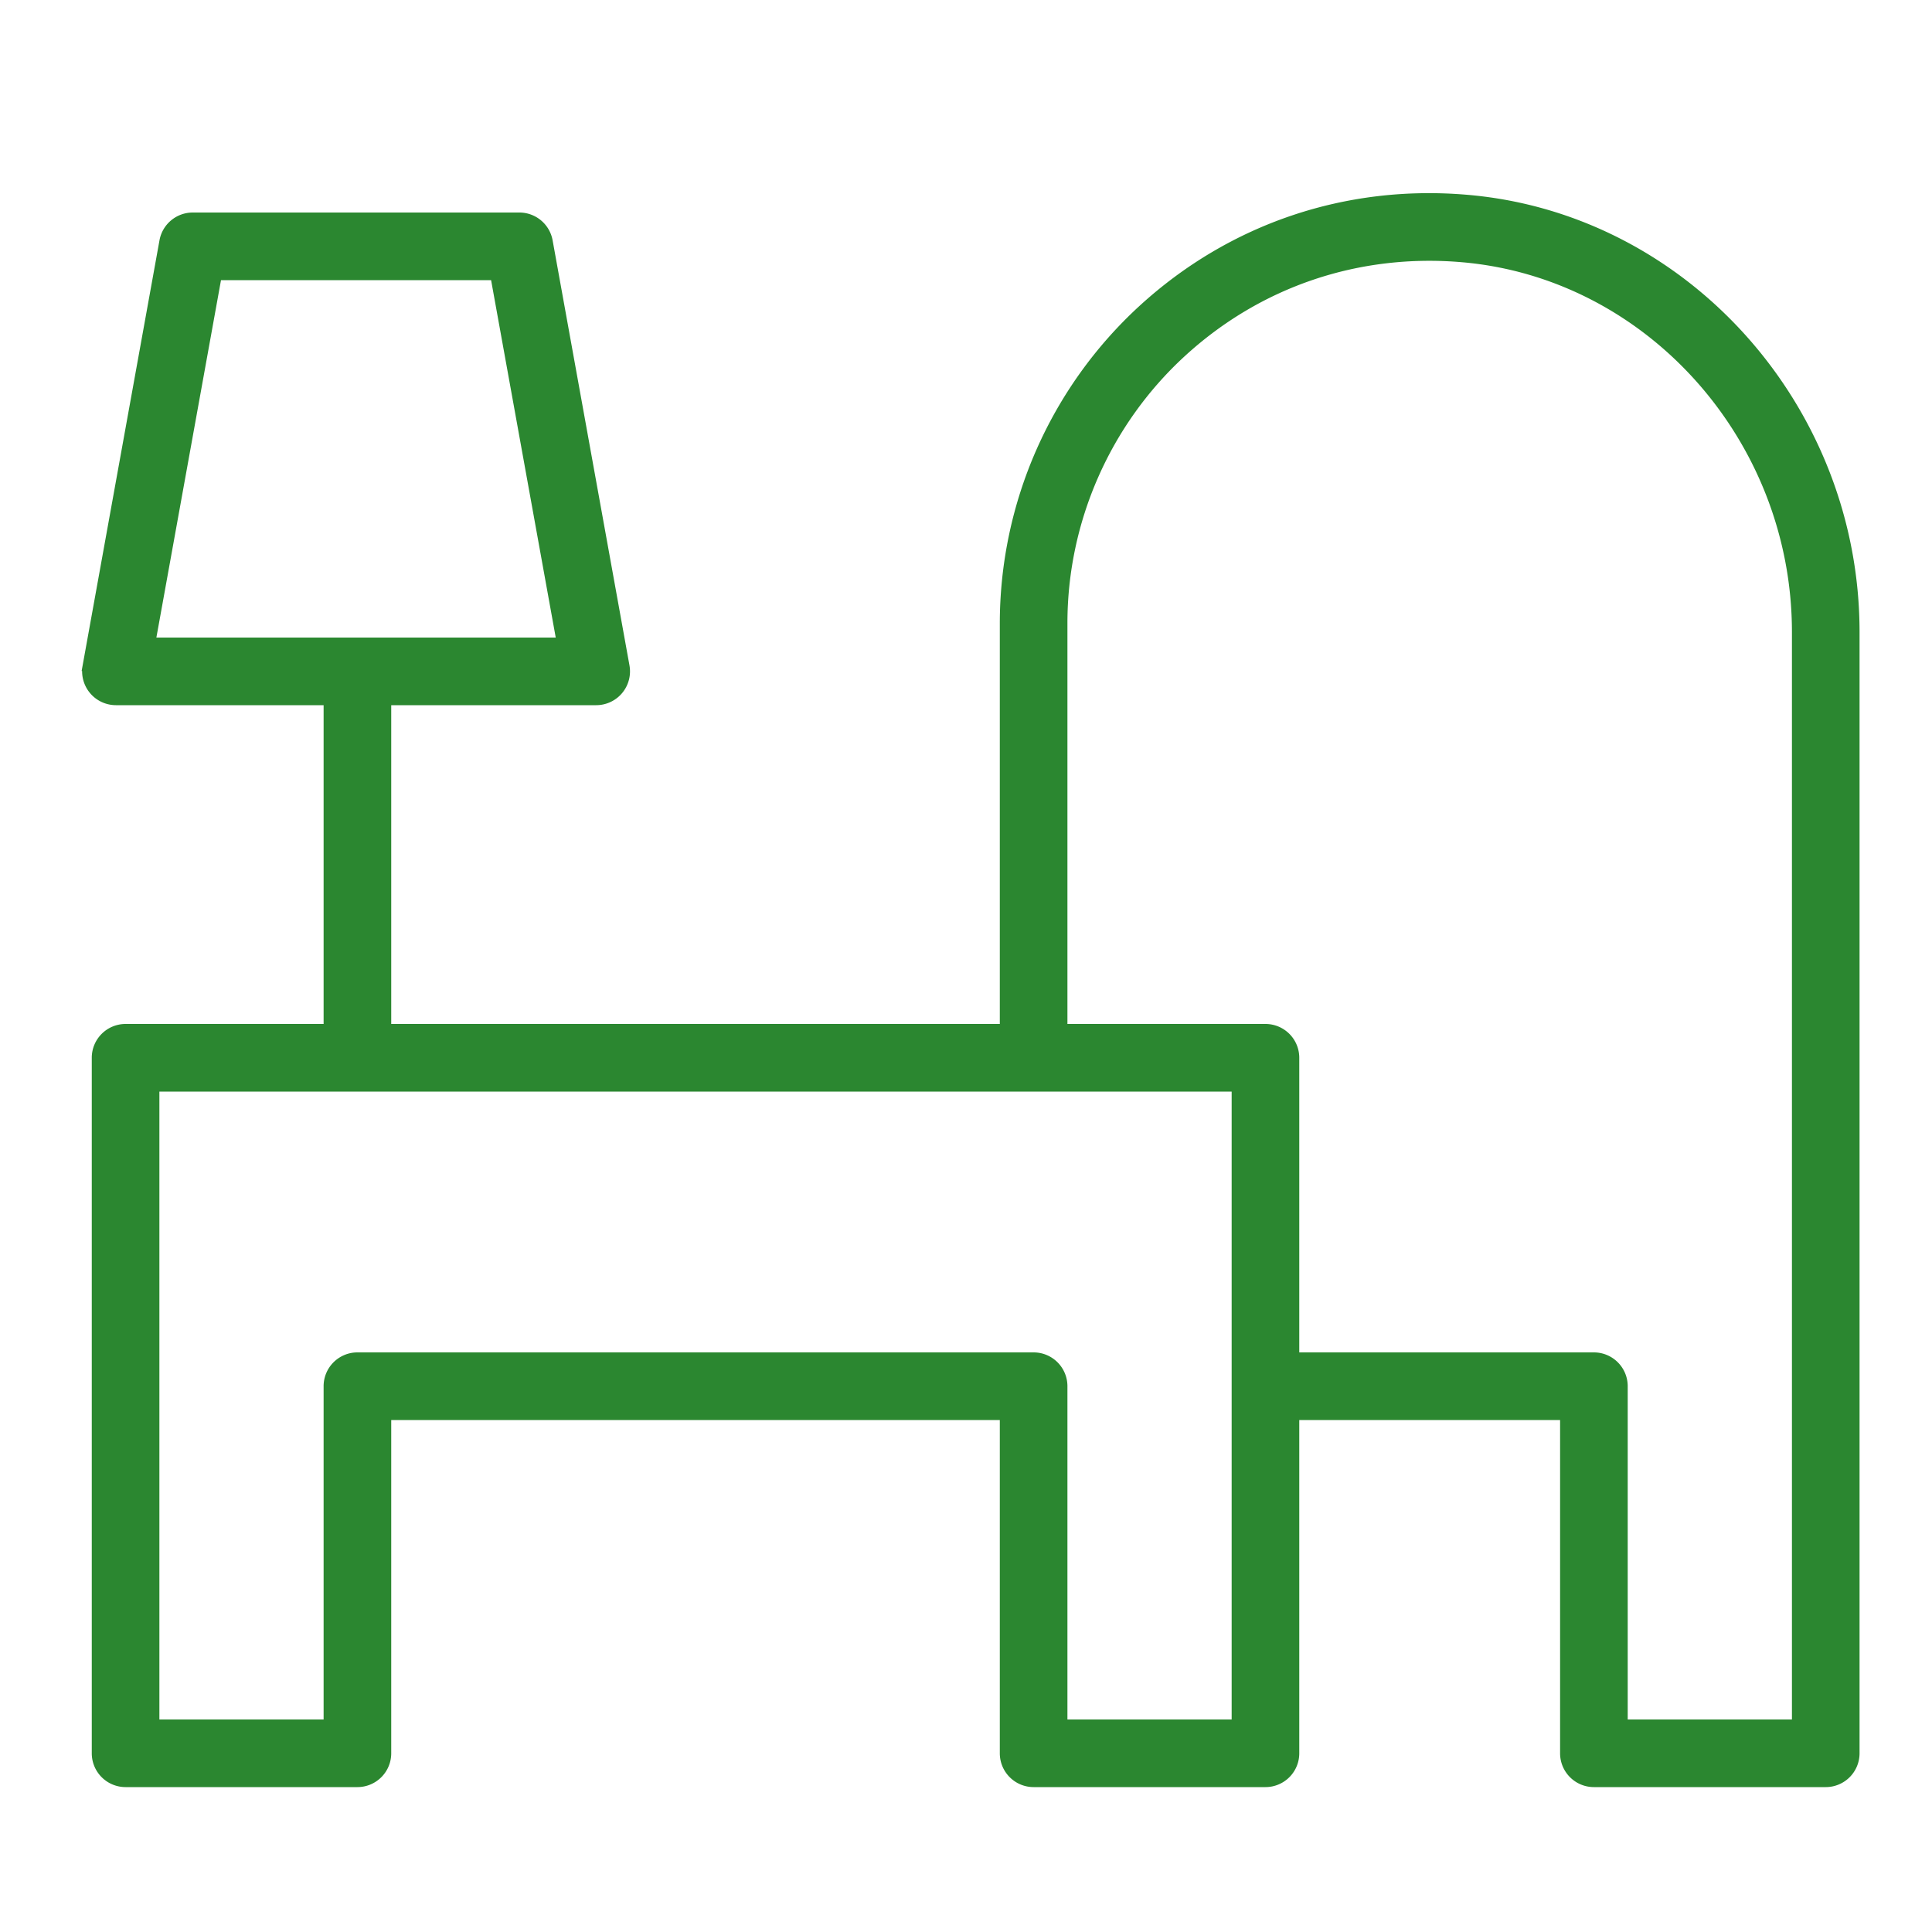 <svg xmlns="http://www.w3.org/2000/svg" viewBox="0 0 100 100" fill-rule="evenodd"><g class="t-group-origins"><path d="M75.994 10.338c-6.257-.556-12.242 1.465-16.847 5.682A22.06 22.06 0 0 0 52 32.25v21H20v-17h10.859a1.5 1.5 0 0 0 1.476-1.767l-3.978-22a1.5 1.5 0 0 0-1.476-1.233H9.977a1.5 1.5 0 0 0-1.476 1.233l-3.977 22A1.502 1.502 0 0 0 6 36.25h11v17H6.5a1.5 1.5 0 0 0-1.5 1.5v36a1.5 1.5 0 0 0 1.5 1.5h12a1.5 1.5 0 0 0 1.5-1.5v-17.5h32v17.5a1.5 1.5 0 0 0 1.5 1.5h12a1.5 1.5 0 0 0 1.5-1.5v-17.5h14v17.5a1.5 1.5 0 0 0 1.5 1.5h12a1.5 1.5 0 0 0 1.5-1.5V32.713c0-11.557-8.788-21.385-20.006-22.375zM7.795 33.25l3.435-19h14.398l3.436 19H7.795zM64 89.25h-9v-17.5a1.5 1.5 0 0 0-1.5-1.5h-35a1.5 1.5 0 0 0-1.5 1.5v17.5H8v-33h56v33zm29 0h-9v-17.5a1.5 1.5 0 0 0-1.5-1.5H67v-15.5a1.5 1.5 0 0 0-1.5-1.5H55v-21c0-5.316 2.25-10.425 6.173-14.017 3.978-3.642 9.148-5.383 14.558-4.906C85.414 14.181 93 22.696 93 32.713V89.25z" stroke-width="0.5" stroke="#2b8730" fill="#2b8730" stroke-width-old="0"></path></g></svg>
